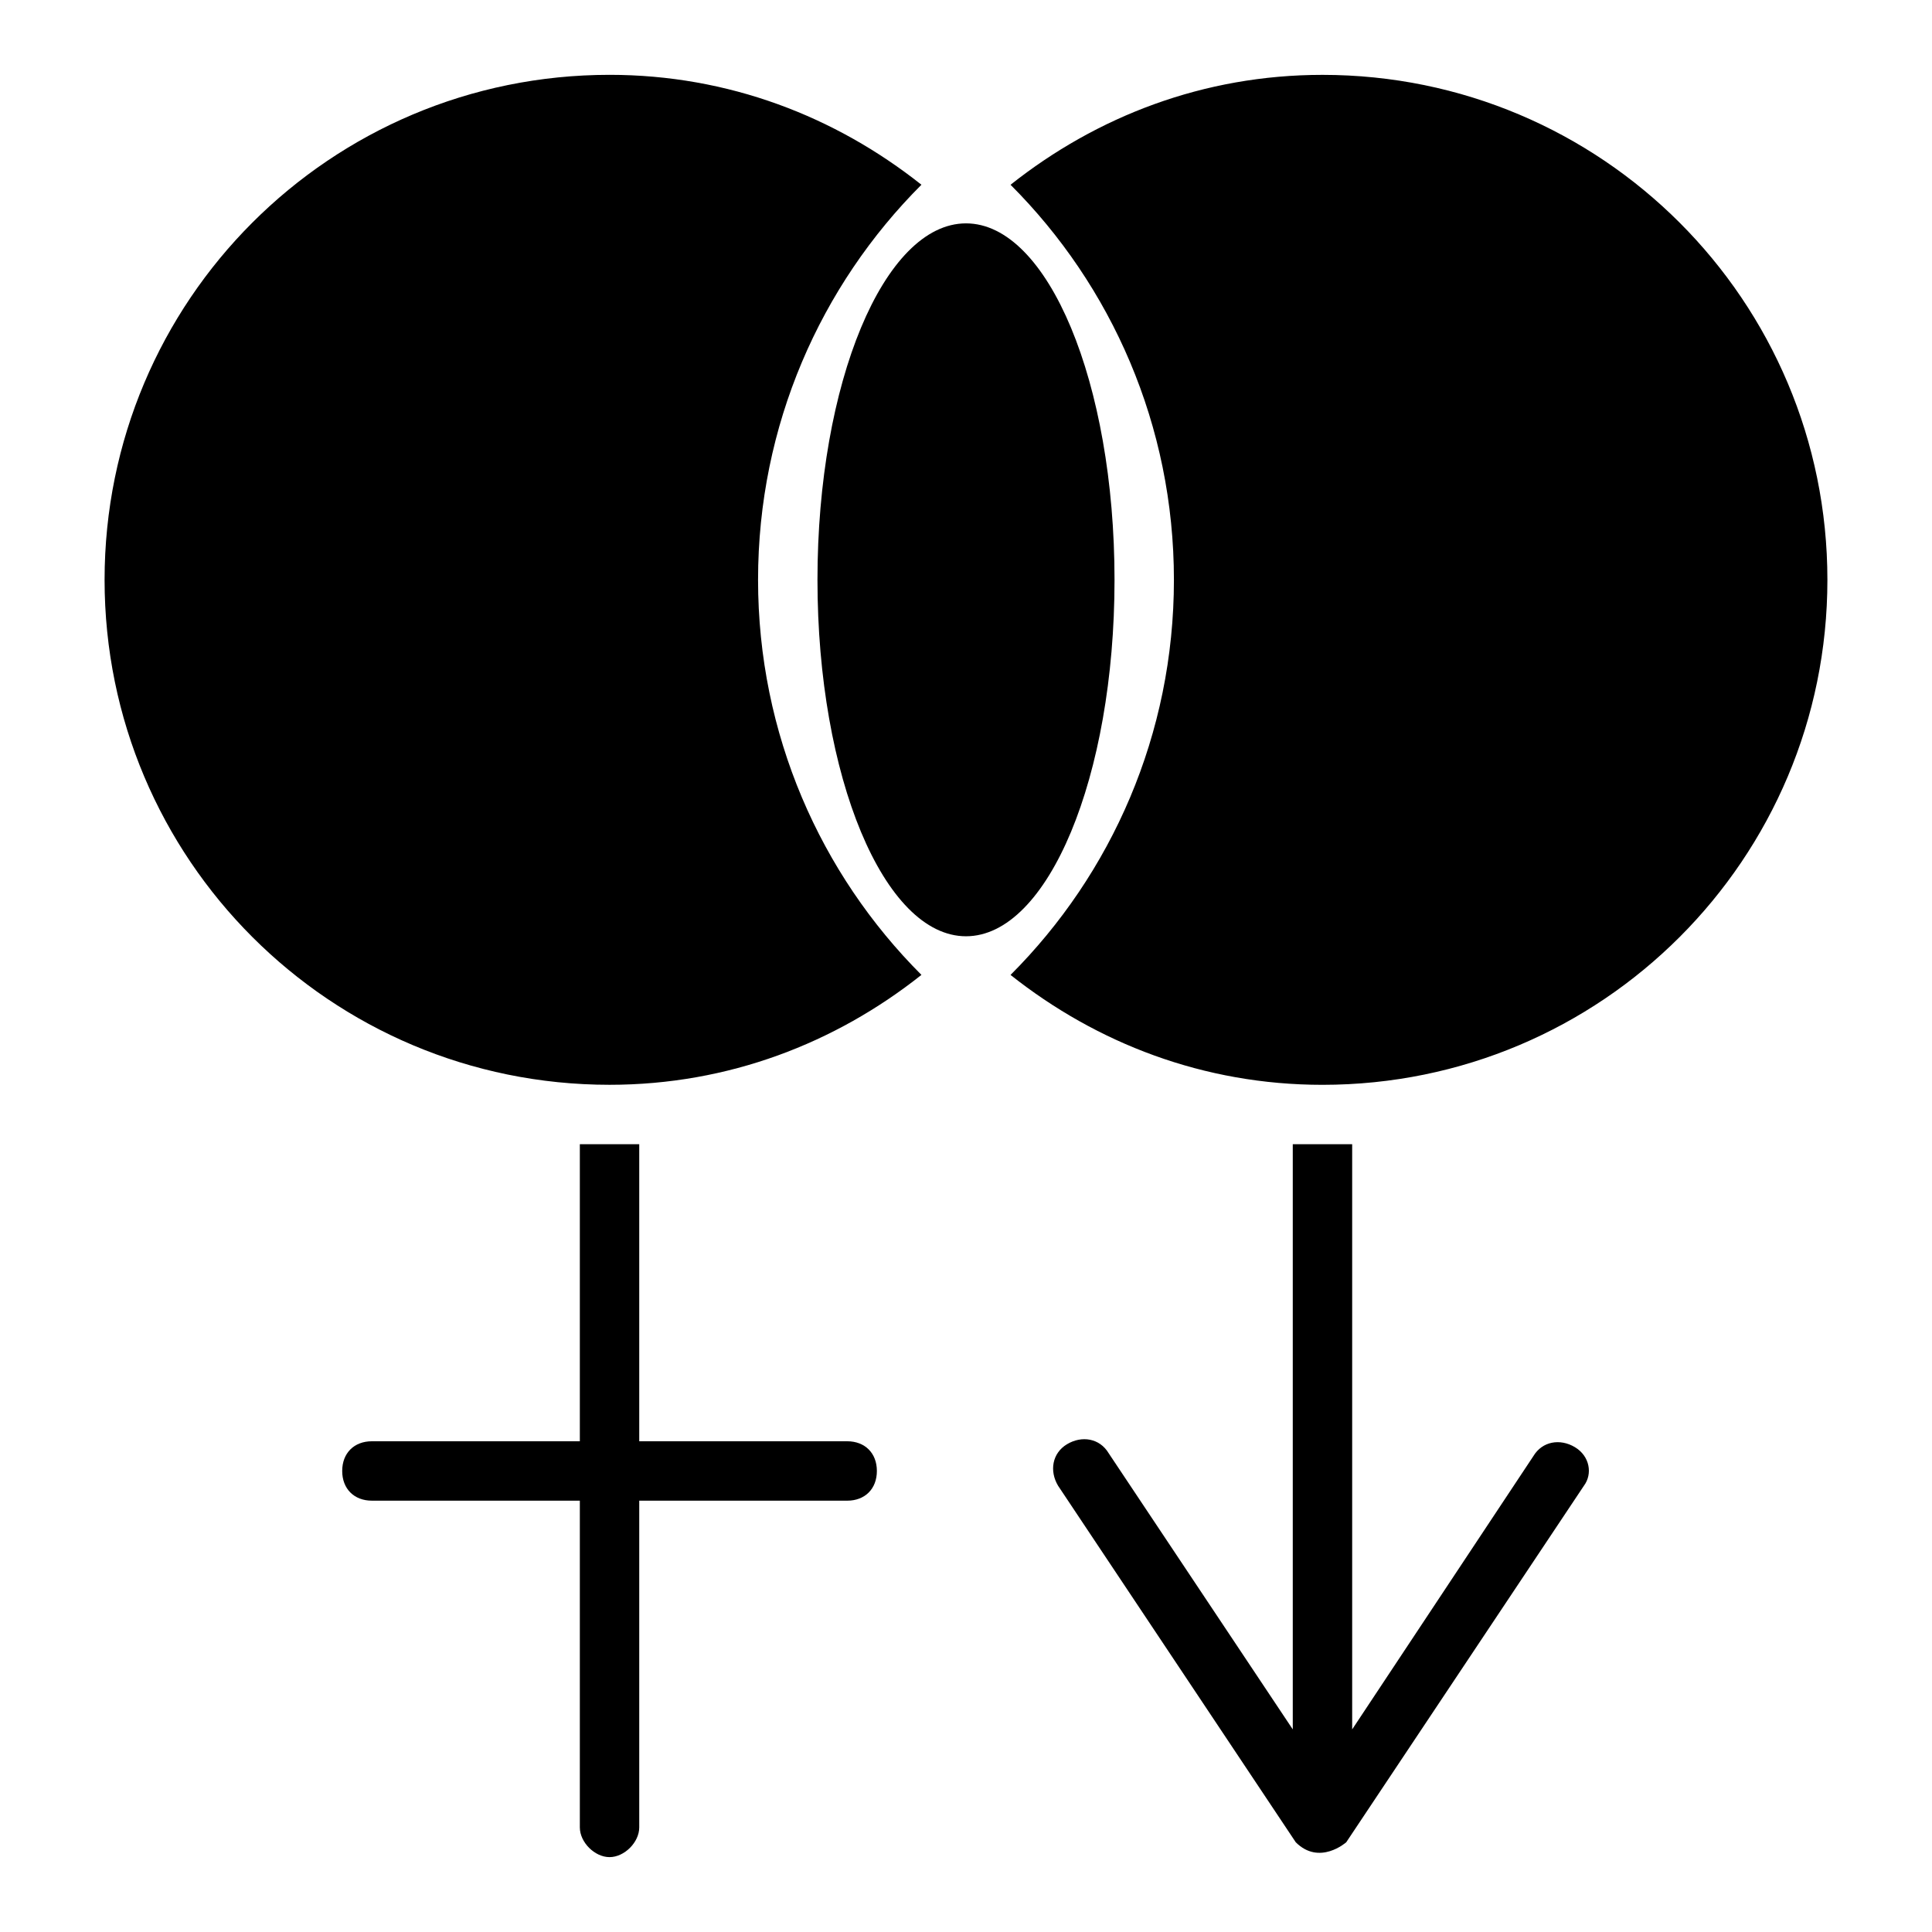 <?xml version="1.0" encoding="UTF-8"?>
<!-- Uploaded to: ICON Repo, www.svgrepo.com, Generator: ICON Repo Mixer Tools -->
<svg fill="#000000" width="800px" height="800px" version="1.1" viewBox="144 144 512 512" xmlns="http://www.w3.org/2000/svg">
 <g>
  <path d="m561.38 527.52c-3.938-2.363-8.66-1.574-11.02 2.363l-48.02 72.422v-155.08h-15.742v155.08l-48.805-73.211c-2.363-3.938-7.086-4.723-11.02-2.363-3.938 2.363-4.723 7.086-2.363 11.02l62.977 94.465c6.297 6.297 13.383 0 13.383 0l62.977-94.465c2.356-3.144 1.57-7.867-2.367-10.23z"/>
  <path d="m368.51 525.95h-55.105v-78.719h-15.742v78.719h-55.105c-4.723 0-7.871 3.148-7.871 7.871 0 4.723 3.148 7.871 7.871 7.871h55.105v86.594c0 3.938 3.938 7.871 7.871 7.871 3.938 0 7.871-3.938 7.871-7.871v-86.59h55.105c4.723 0 7.871-3.148 7.871-7.871 0-4.723-3.148-7.875-7.871-7.875z"/>
  <path d="m494.46 163.84c-31.488 0-59.828 11.02-82.656 29.125 26.766 26.77 43.297 63.766 43.297 104.7 0 40.934-16.531 77.934-43.297 104.7 22.832 18.102 51.172 29.125 82.656 29.125 73.996 0 133.82-59.828 133.82-133.82 0.004-74-59.824-133.83-133.82-133.83z"/>
  <path d="m439.36 297.66c0 52.168-17.621 94.461-39.359 94.461s-39.363-42.293-39.363-94.461c0-52.172 17.625-94.465 39.363-94.465s39.359 42.293 39.359 94.465"/>
  <path d="m388.19 192.96c-22.828-18.105-51.168-29.129-82.656-29.129-73.996 0-133.82 59.828-133.82 133.83 0 73.996 59.828 133.82 133.82 133.82 31.488 0 59.828-11.02 82.656-29.125-26.766-26.77-43.297-63.766-43.297-104.7 0-40.938 16.531-77.934 43.297-104.7z"/>
 </g>
</svg>